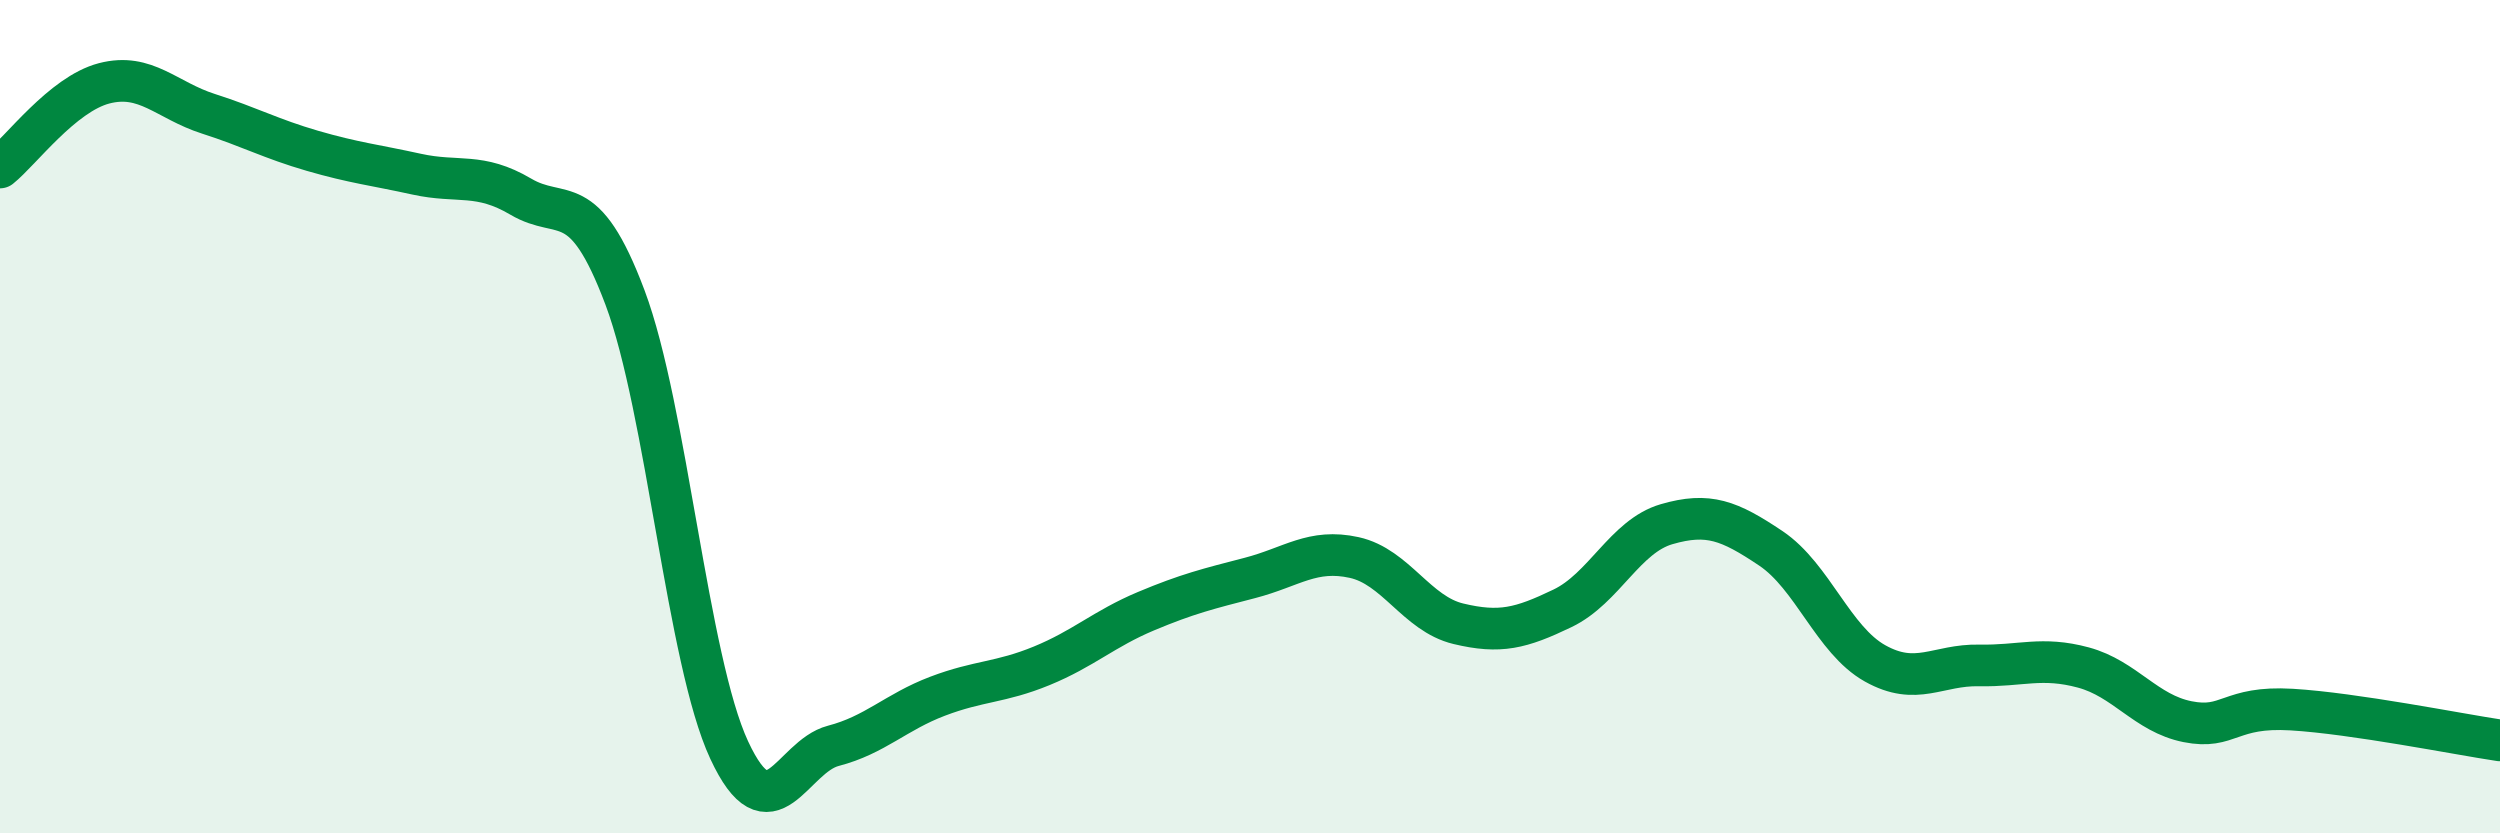 
    <svg width="60" height="20" viewBox="0 0 60 20" xmlns="http://www.w3.org/2000/svg">
      <path
        d="M 0,4.02 C 0.5,3.62 1.5,2.26 2.5,2 C 3.5,1.74 4,2.41 5,2.73 C 6,3.05 6.5,3.33 7.5,3.62 C 8.5,3.91 9,3.96 10,4.18 C 11,4.4 11.5,4.13 12.5,4.72 C 13.5,5.31 14,4.48 15,7.14 C 16,9.8 16.5,15.85 17.5,18 C 18.5,20.15 19,18.16 20,17.9 C 21,17.64 21.5,17.09 22.5,16.71 C 23.5,16.33 24,16.39 25,15.98 C 26,15.57 26.5,15.09 27.5,14.67 C 28.5,14.25 29,14.13 30,13.87 C 31,13.61 31.5,13.16 32.5,13.38 C 33.5,13.6 34,14.73 35,14.97 C 36,15.21 36.5,15.08 37.5,14.6 C 38.5,14.12 39,12.87 40,12.58 C 41,12.29 41.5,12.49 42.5,13.16 C 43.5,13.83 44,15.36 45,15.92 C 46,16.48 46.5,15.95 47.5,15.97 C 48.5,15.99 49,15.75 50,16.02 C 51,16.29 51.5,17.12 52.5,17.32 C 53.5,17.52 53.5,16.94 55,17.03 C 56.5,17.12 59,17.62 60,17.77L60 20L0 20Z"
        fill="#008740"
        opacity="0.1"
        stroke-linecap="round"
        stroke-linejoin="round"
      />
      <path
        d="M 0,4.02 C 0.5,3.62 1.5,2.26 2.5,2 C 3.5,1.74 4,2.41 5,2.73 C 6,3.05 6.5,3.33 7.5,3.62 C 8.5,3.91 9,3.96 10,4.18 C 11,4.4 11.5,4.13 12.5,4.72 C 13.5,5.31 14,4.48 15,7.14 C 16,9.8 16.5,15.85 17.5,18 C 18.5,20.15 19,18.16 20,17.9 C 21,17.64 21.5,17.09 22.5,16.71 C 23.5,16.33 24,16.39 25,15.98 C 26,15.57 26.5,15.09 27.5,14.67 C 28.5,14.25 29,14.13 30,13.87 C 31,13.61 31.5,13.16 32.5,13.38 C 33.5,13.6 34,14.73 35,14.97 C 36,15.21 36.5,15.08 37.5,14.6 C 38.5,14.12 39,12.87 40,12.58 C 41,12.29 41.5,12.49 42.5,13.16 C 43.5,13.83 44,15.36 45,15.92 C 46,16.48 46.5,15.95 47.5,15.97 C 48.5,15.99 49,15.75 50,16.02 C 51,16.29 51.5,17.12 52.5,17.32 C 53.5,17.52 53.5,16.94 55,17.03 C 56.5,17.12 59,17.62 60,17.77"
        stroke="#008740"
        stroke-width="1"
        fill="none"
        stroke-linecap="round"
        stroke-linejoin="round"
      />
    </svg>
  